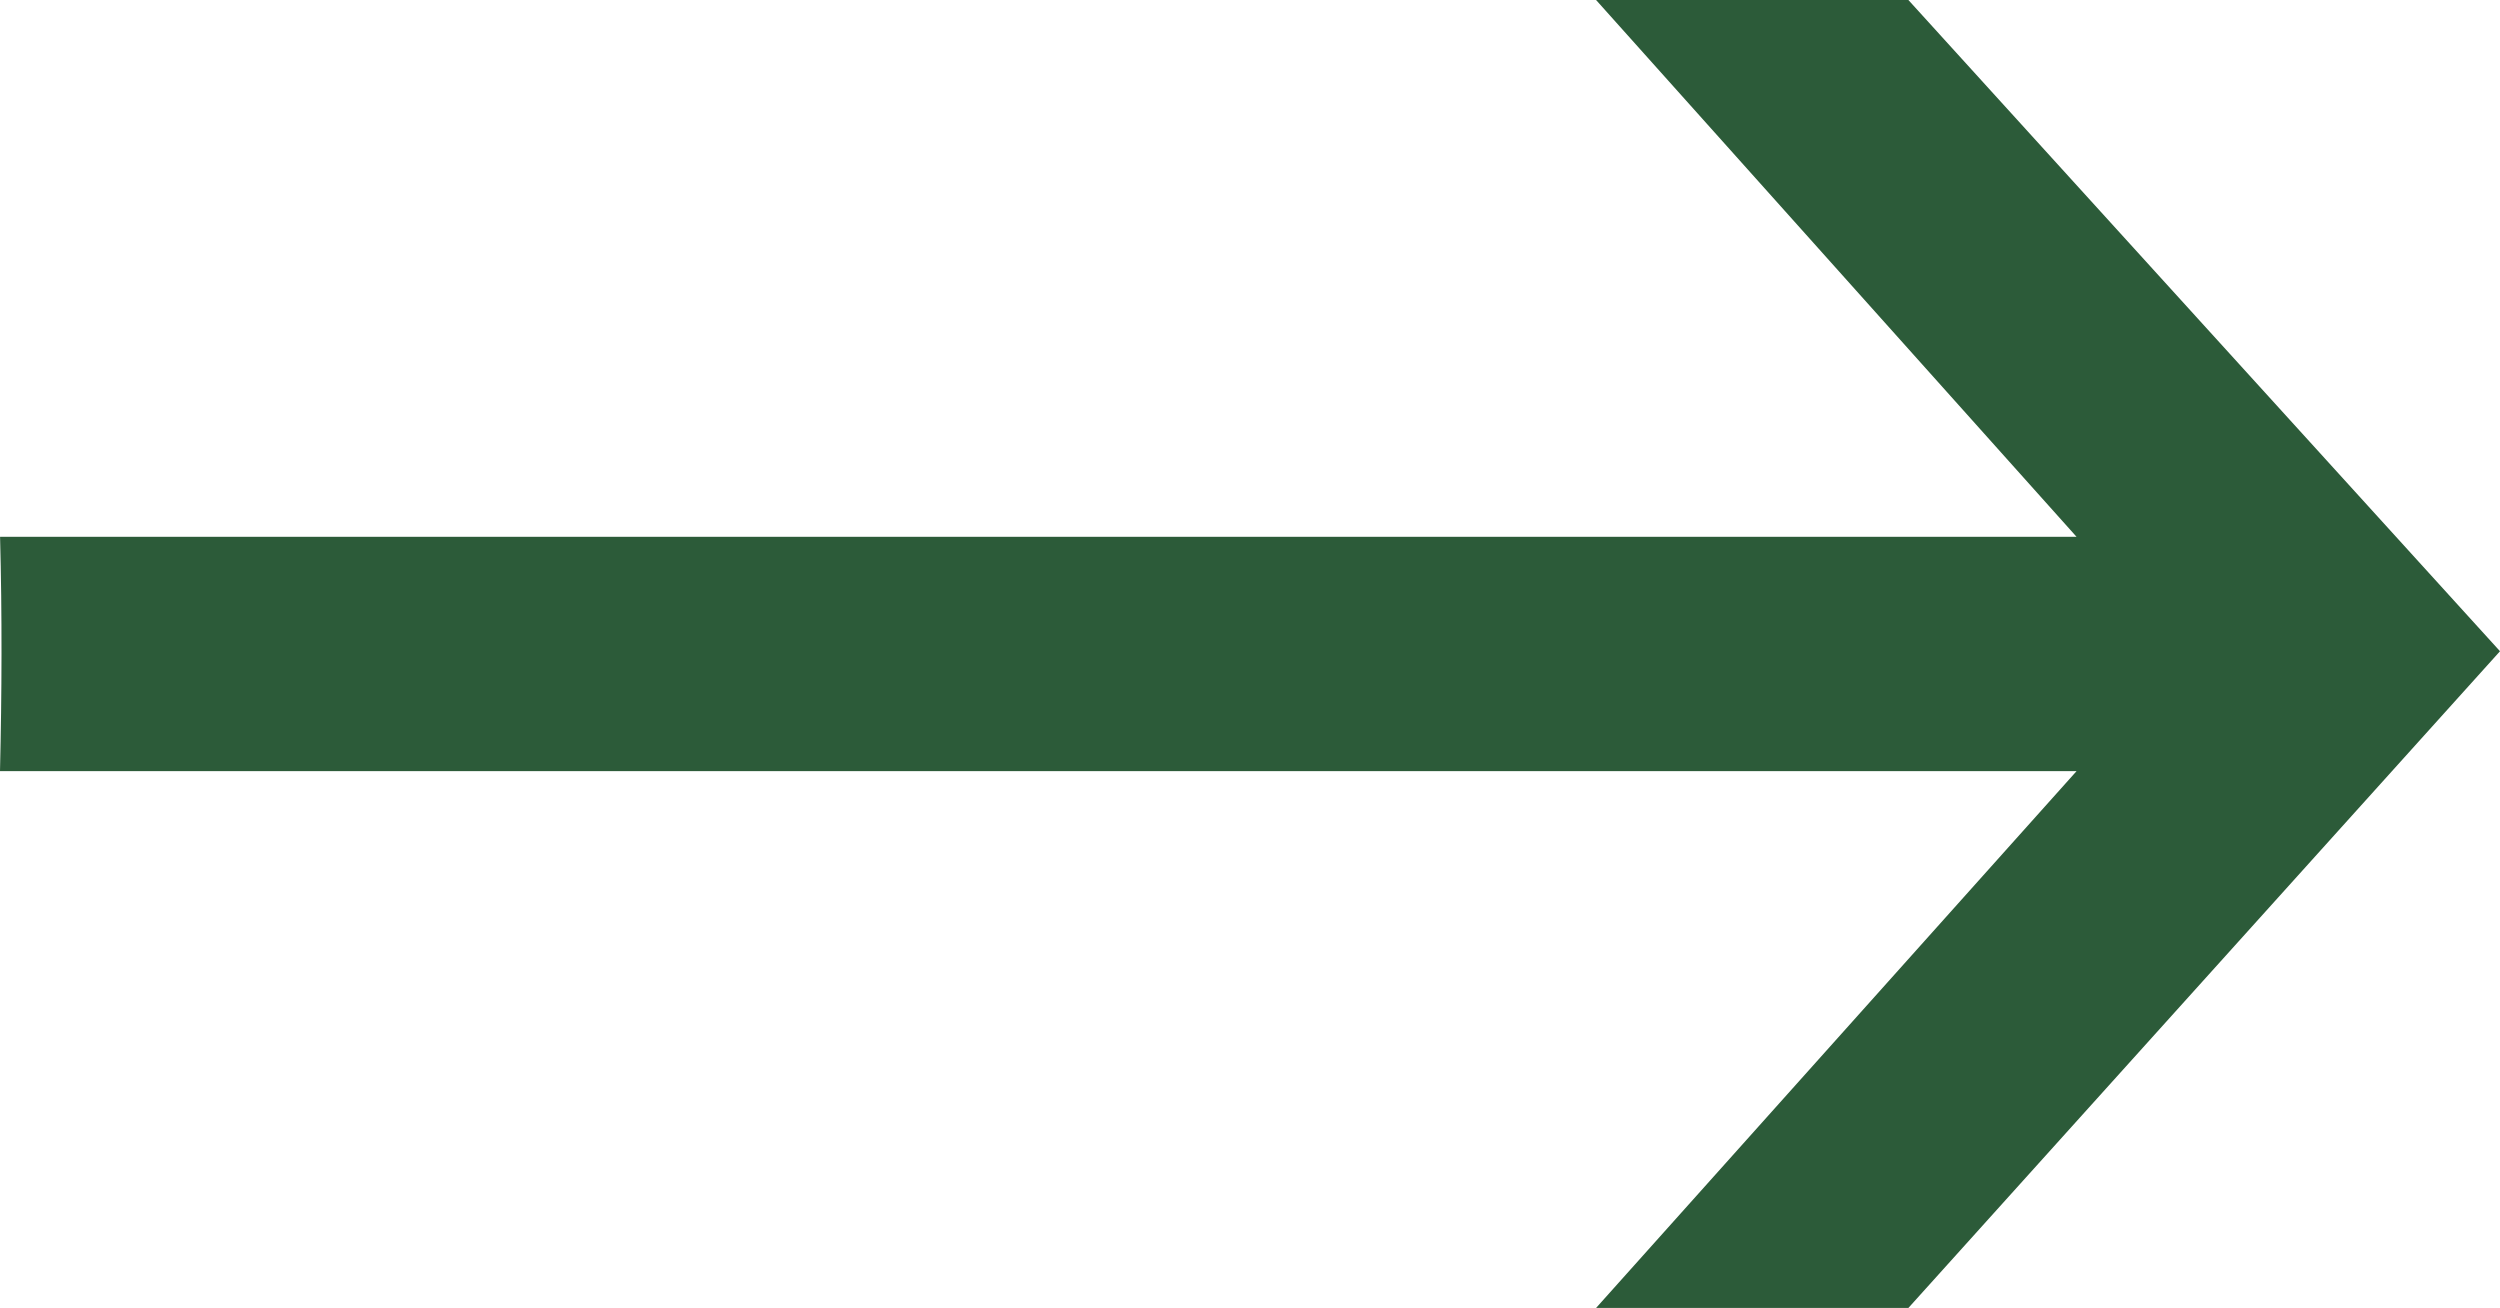 <?xml version="1.0" encoding="utf-8"?>
<!-- Generator: Adobe Illustrator 16.0.0, SVG Export Plug-In . SVG Version: 6.00 Build 0)  -->
<!DOCTYPE svg PUBLIC "-//W3C//DTD SVG 1.1//EN" "http://www.w3.org/Graphics/SVG/1.1/DTD/svg11.dtd">
<svg version="1.1" id="图层_1" xmlns="http://www.w3.org/2000/svg" xmlns:xlink="http://www.w3.org/1999/xlink" x="0px" y="0px"
	 width="145.005px" height="75.863px" viewBox="42.408 62.068 145.005 75.863"
	 enable-background="new 42.408 62.068 145.005 75.863" xml:space="preserve">
<path fill="#2C5B39" d="M153.098,62.068h-18.115l27.87,31.137H42.412c0.12,4.525,0.104,9.058-0.004,13.59h120.445l-27.87,31.137
	h18.115l34.315-38.091L153.098,62.068z"/>
</svg>
